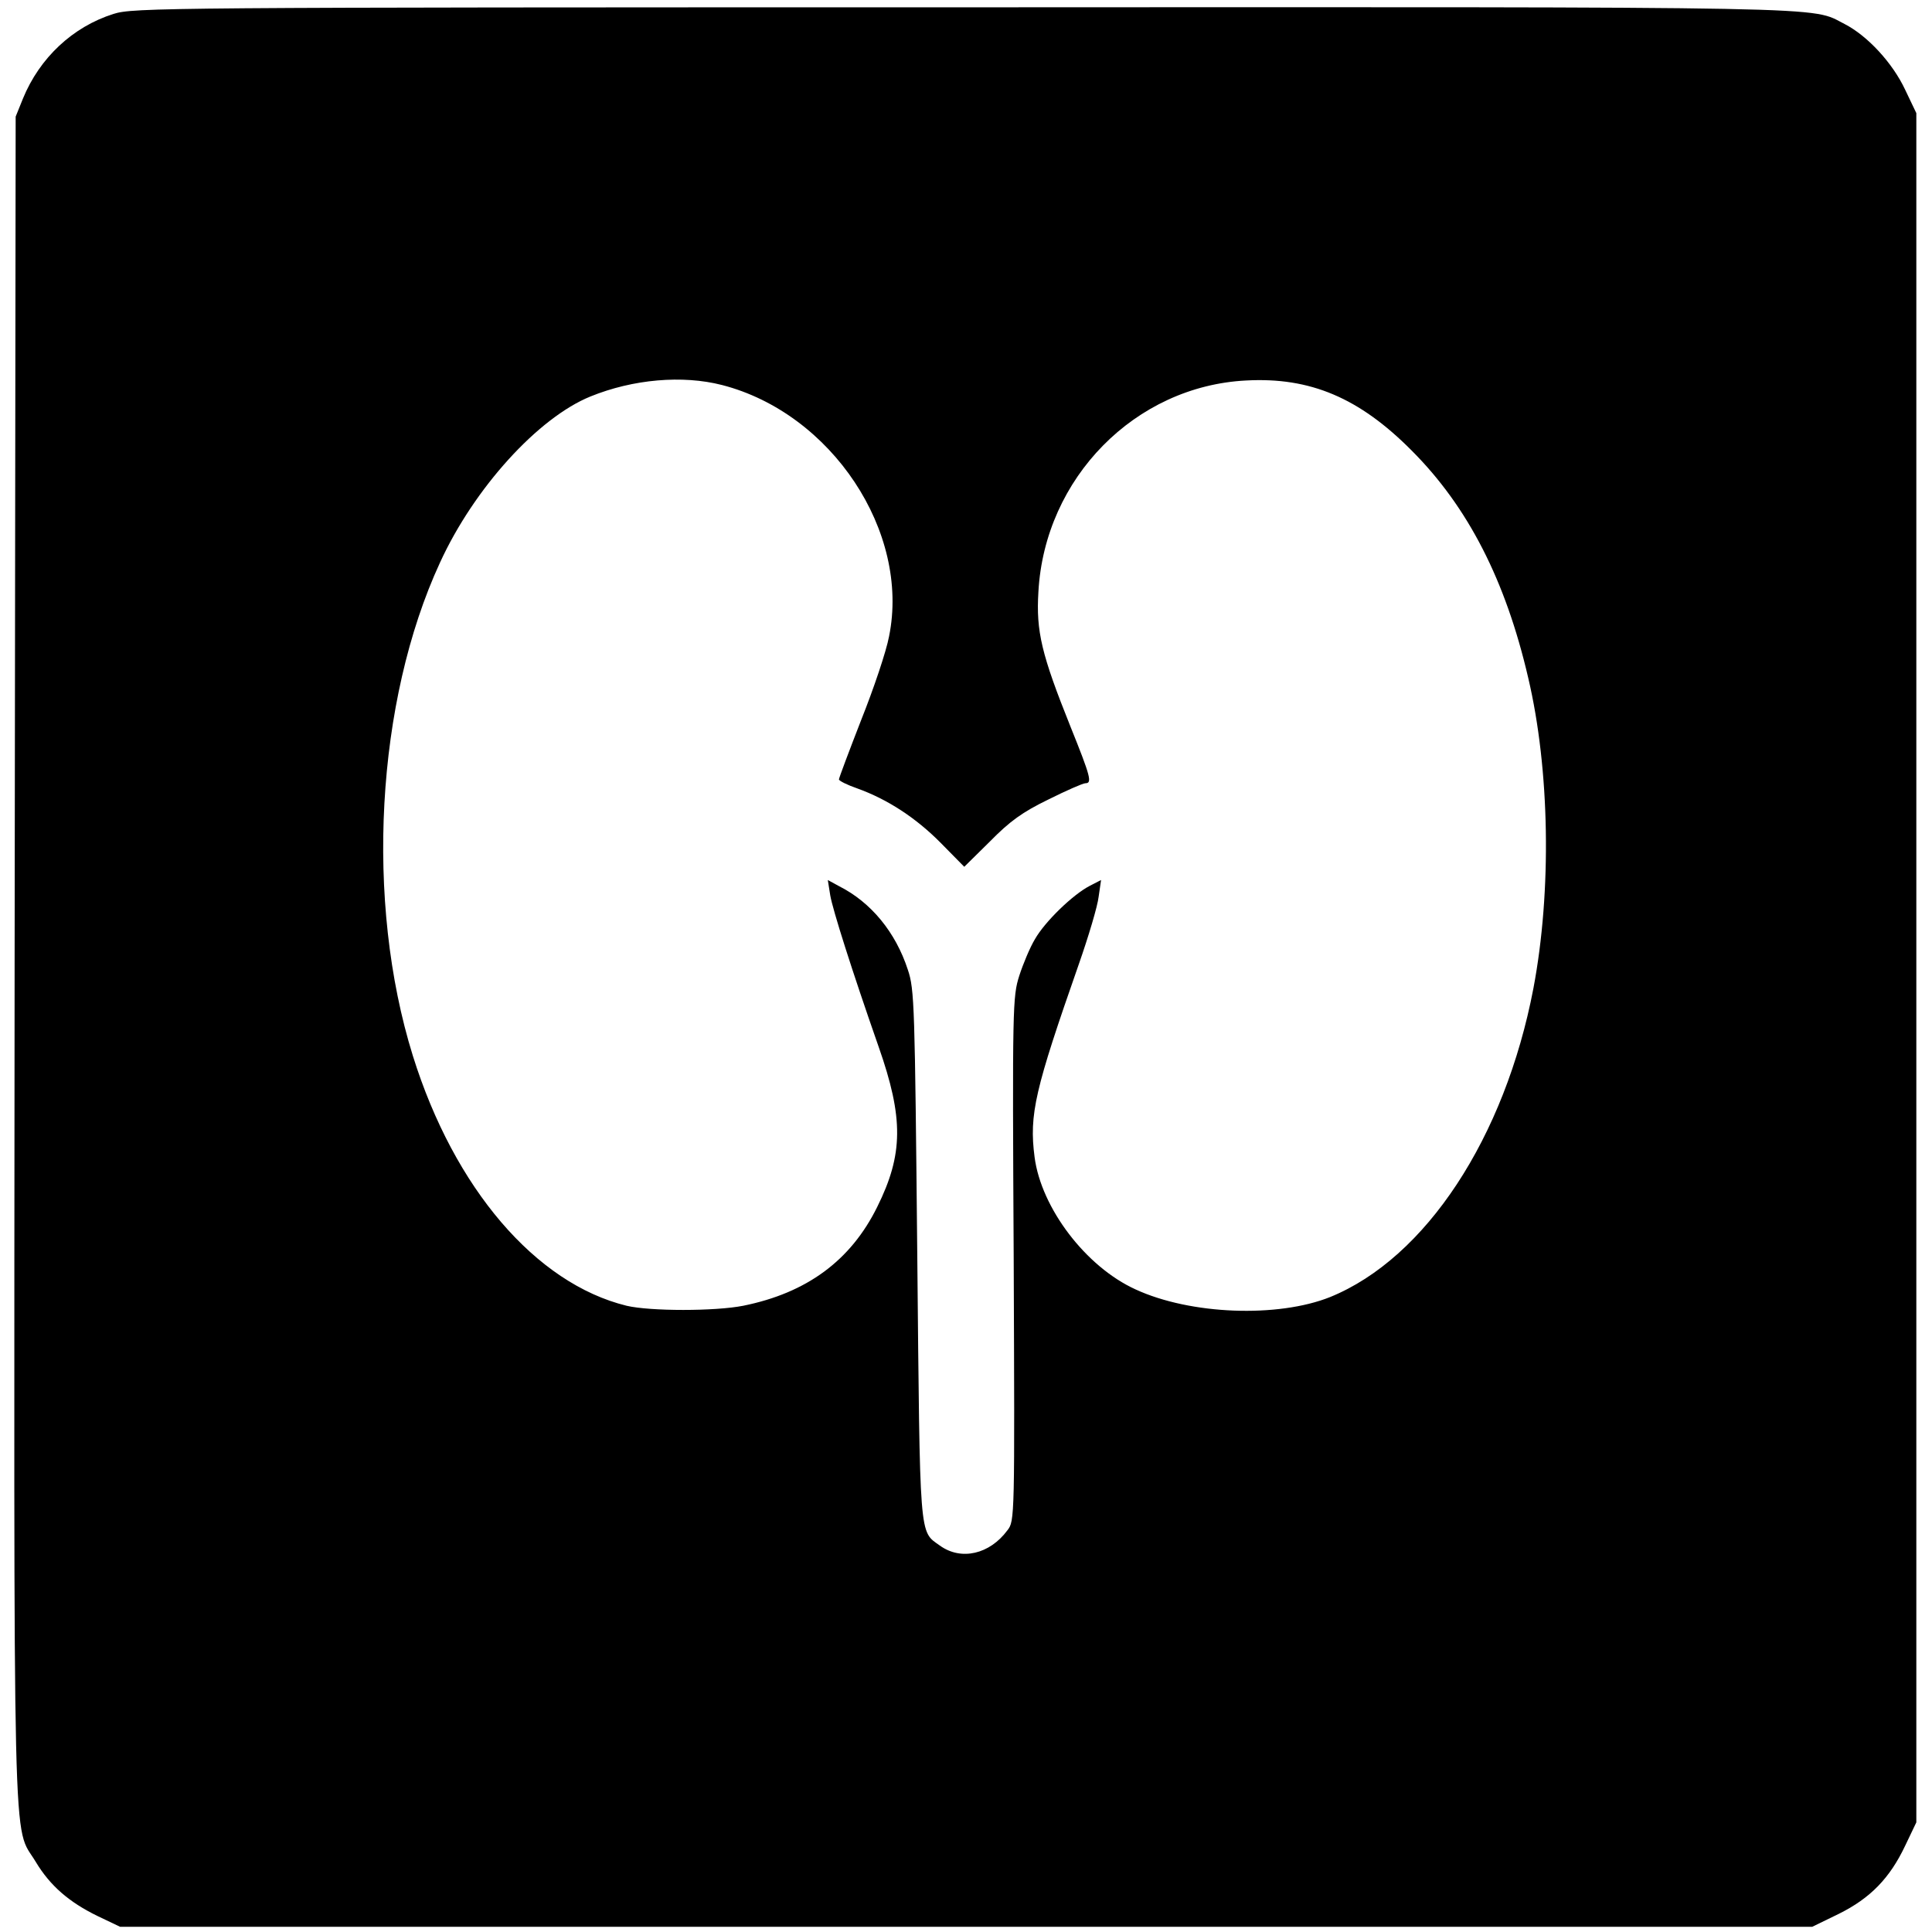 <?xml version="1.0" standalone="no"?>
<!DOCTYPE svg PUBLIC "-//W3C//DTD SVG 20010904//EN"
 "http://www.w3.org/TR/2001/REC-SVG-20010904/DTD/svg10.dtd">
<svg version="1.0" xmlns="http://www.w3.org/2000/svg"
 width="555pt" height="555pt" viewBox="0 0 555 555"
 preserveAspectRatio="xMidYMid meet">
<g transform="translate(0,555) scale(0.1,-0.1)"
fill="#000000" stroke="none">
<path d="M326 5510 c-117 -37 -212 -126 -260 -243 l-21 -52 -3 -2419 c-2
-2674 -7 -2481 61 -2595 41 -68 95 -115 177 -155 l65 -31 2431 0 2430 0 76 37
c91 45 147 103 191 196 l32 67 0 2455 0 2455 -32 67 c-36 77 -108 155 -174
189 -101 51 27 49 -2529 48 -2308 0 -2387 -1 -2444 -19z m1748 -1066 c315 -81
541 -422 480 -722 -8 -43 -44 -150 -80 -240 -35 -90 -64 -167 -64 -171 0 -4
24 -16 53 -26 86 -31 168 -84 240 -157 l67 -68 74 73 c57 58 93 84 167 120 52
26 100 47 107 47 20 0 15 19 -43 163 -83 207 -99 273 -92 387 18 327 278 591
597 607 184 10 325 -50 475 -201 162 -162 270 -373 335 -653 62 -263 68 -612
15 -892 -82 -429 -309 -775 -584 -887 -150 -60 -401 -51 -559 22 -143 65 -271
234 -290 380 -16 123 1 194 127 554 28 80 54 167 57 194 l7 48 -33 -17 c-48
-25 -128 -102 -157 -153 -14 -23 -34 -71 -45 -105 -19 -60 -20 -87 -16 -814 3
-746 3 -752 -18 -779 -51 -69 -133 -88 -194 -44 -60 43 -57 8 -65 835 -7 718
-8 763 -27 819 -35 108 -106 194 -197 240 l-33 18 7 -44 c7 -41 62 -215 139
-435 72 -205 71 -309 -4 -460 -76 -154 -202 -247 -385 -284 -81 -16 -267 -16
-335 0 -261 64 -495 337 -614 718 -138 443 -106 1019 78 1417 98 214 282 416
432 477 123 50 265 62 378 33z"/>
</g>
</svg>
